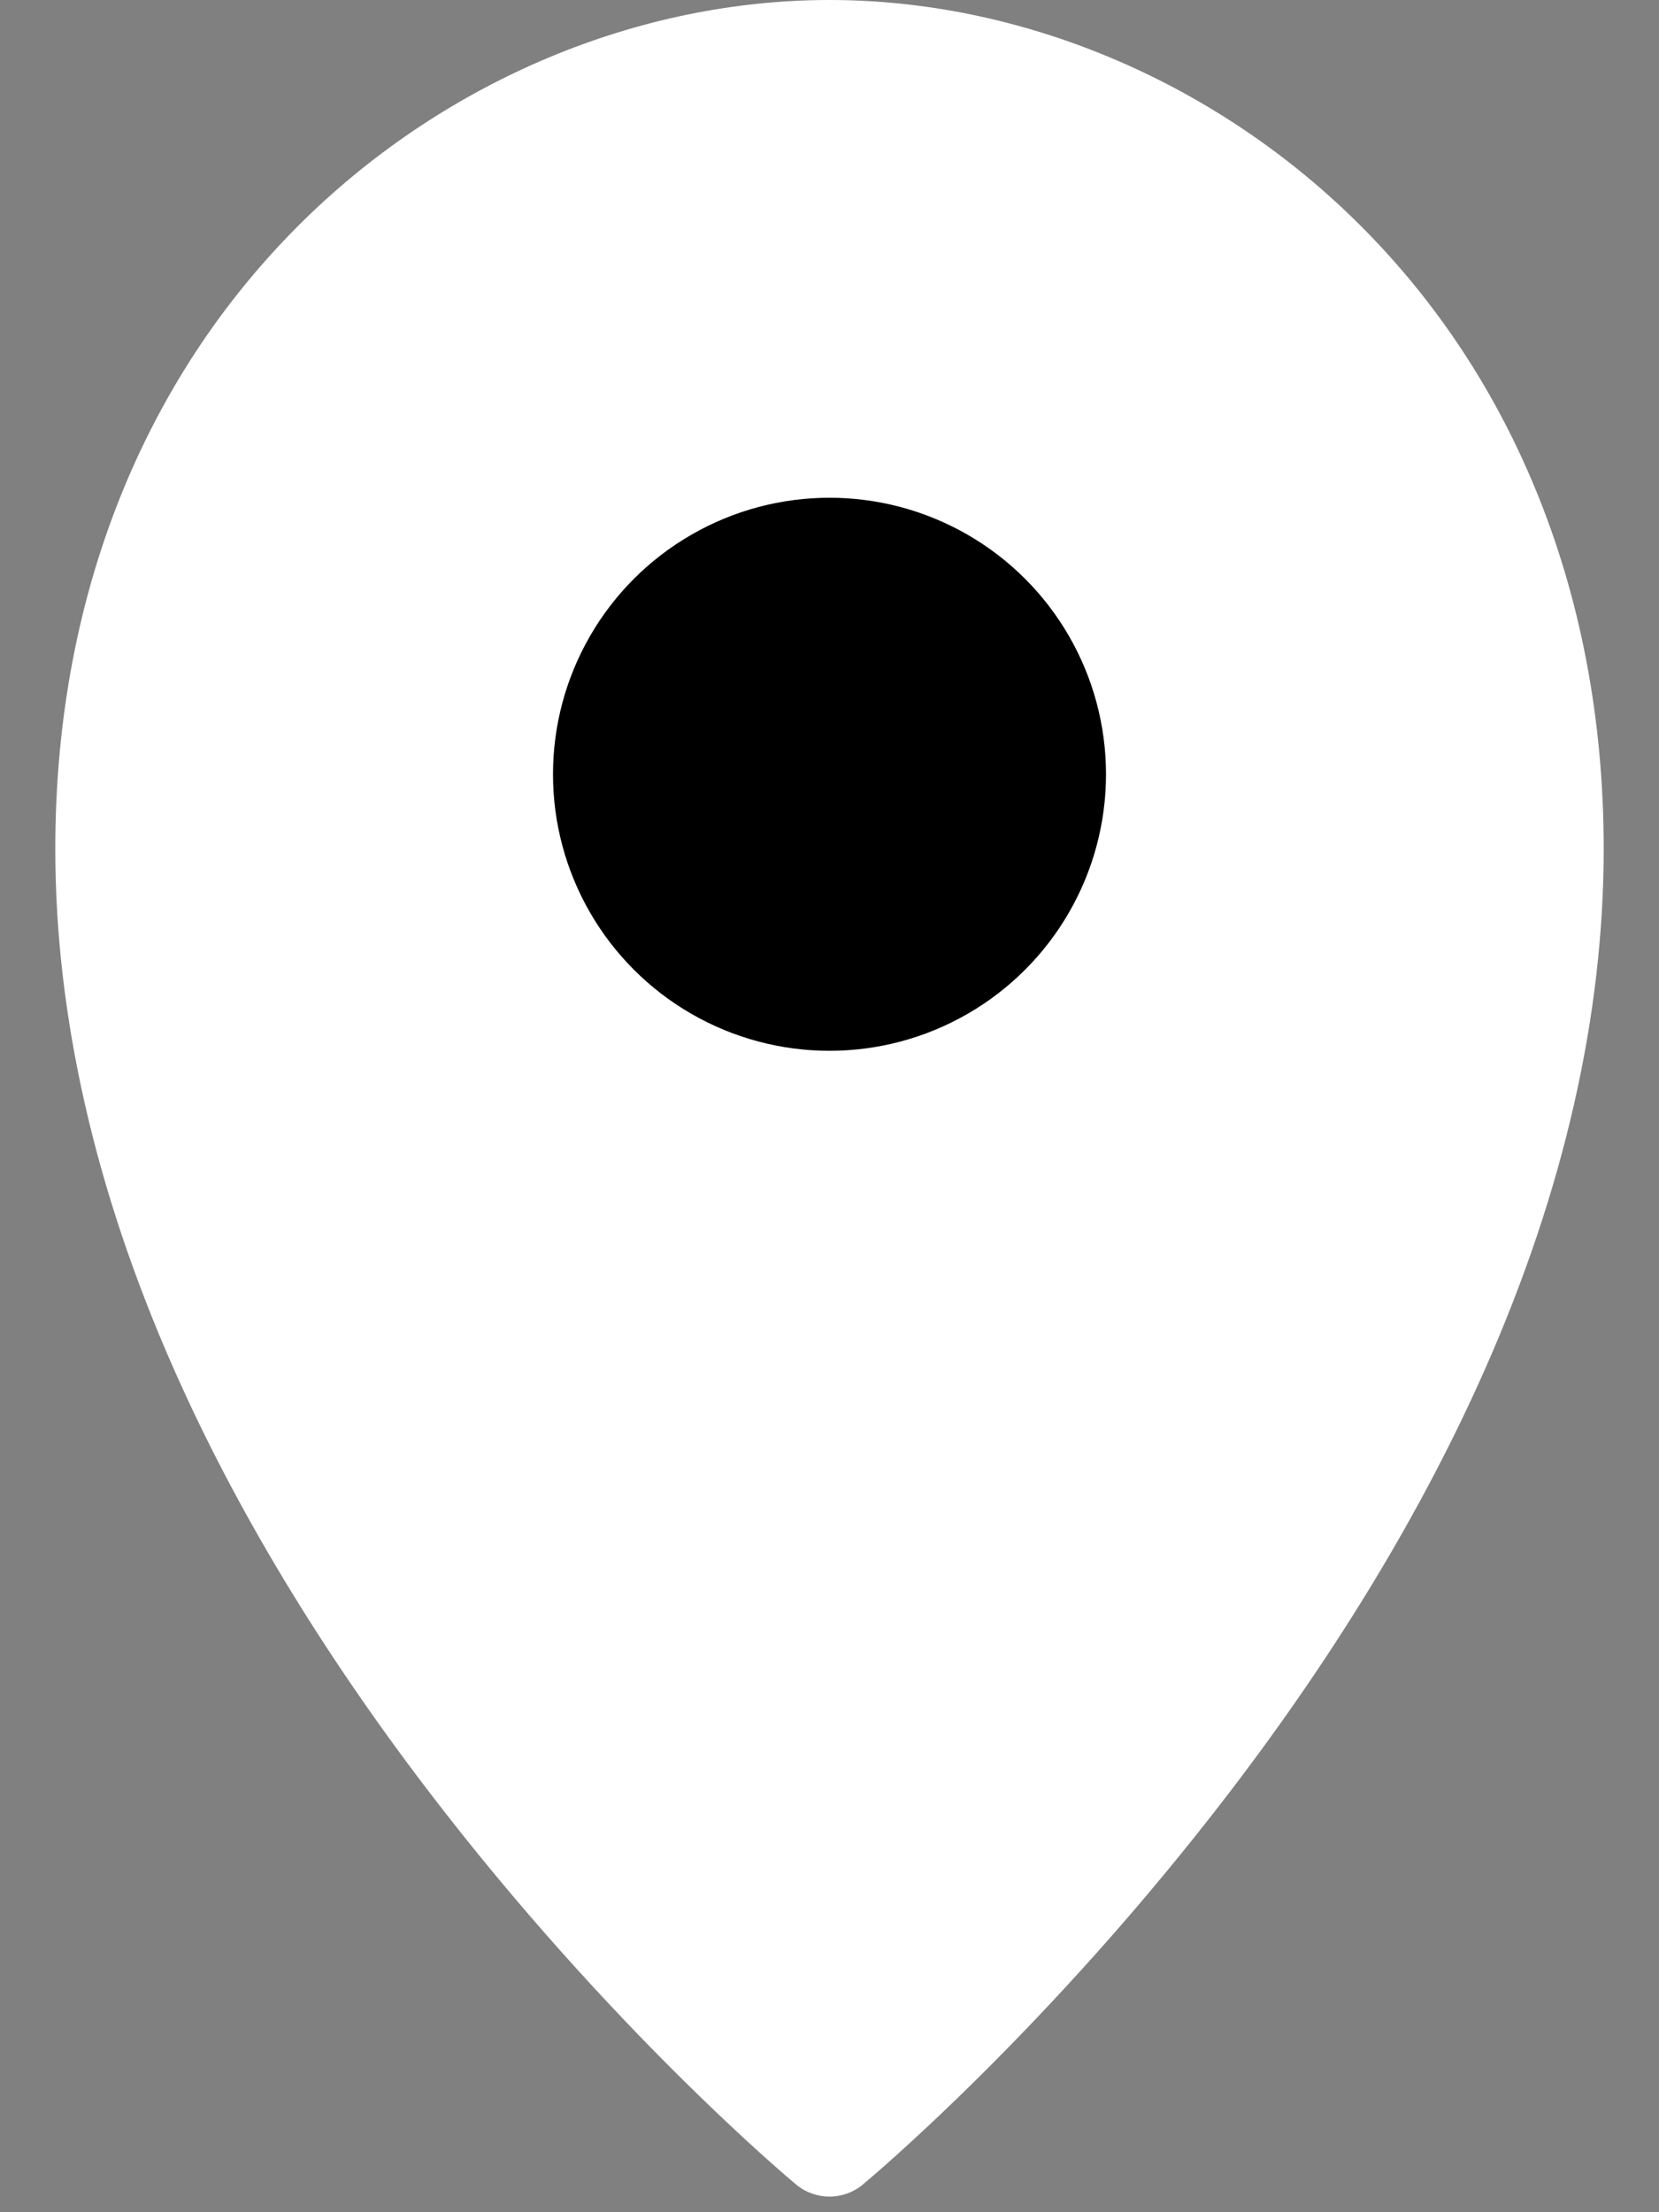 <svg width="18" height="24" viewBox="0 0 18 24" fill="none" xmlns="http://www.w3.org/2000/svg">
<rect x="0" y="0" width="18" height="24" fill="#808080" stroke="none"/>
<path d="M16.649 5.281C16.189 4.175 15.531 3.199 14.693 2.38C13.146 0.868 11.07 0 9 0C6.929 0 4.854 0.868 3.306 2.38C2.469 3.199 1.81 4.175 1.35 5.281C0.852 6.479 0.6 7.801 0.6 9.21C0.6 11.02 1.031 12.915 1.882 14.843C2.551 16.359 3.48 17.901 4.644 19.425C6.614 22.005 8.557 23.632 8.638 23.7C8.848 23.874 9.152 23.874 9.361 23.7C9.443 23.632 11.386 22.005 13.355 19.425C14.519 17.901 15.448 16.359 16.117 14.843C16.968 12.915 17.4 11.02 17.4 9.21C17.4 7.801 17.147 6.479 16.649 5.281Z" fill="white"/>
<ellipse cx="9" cy="8.4" rx="3" ry="3" fill="black"/>
</svg>
